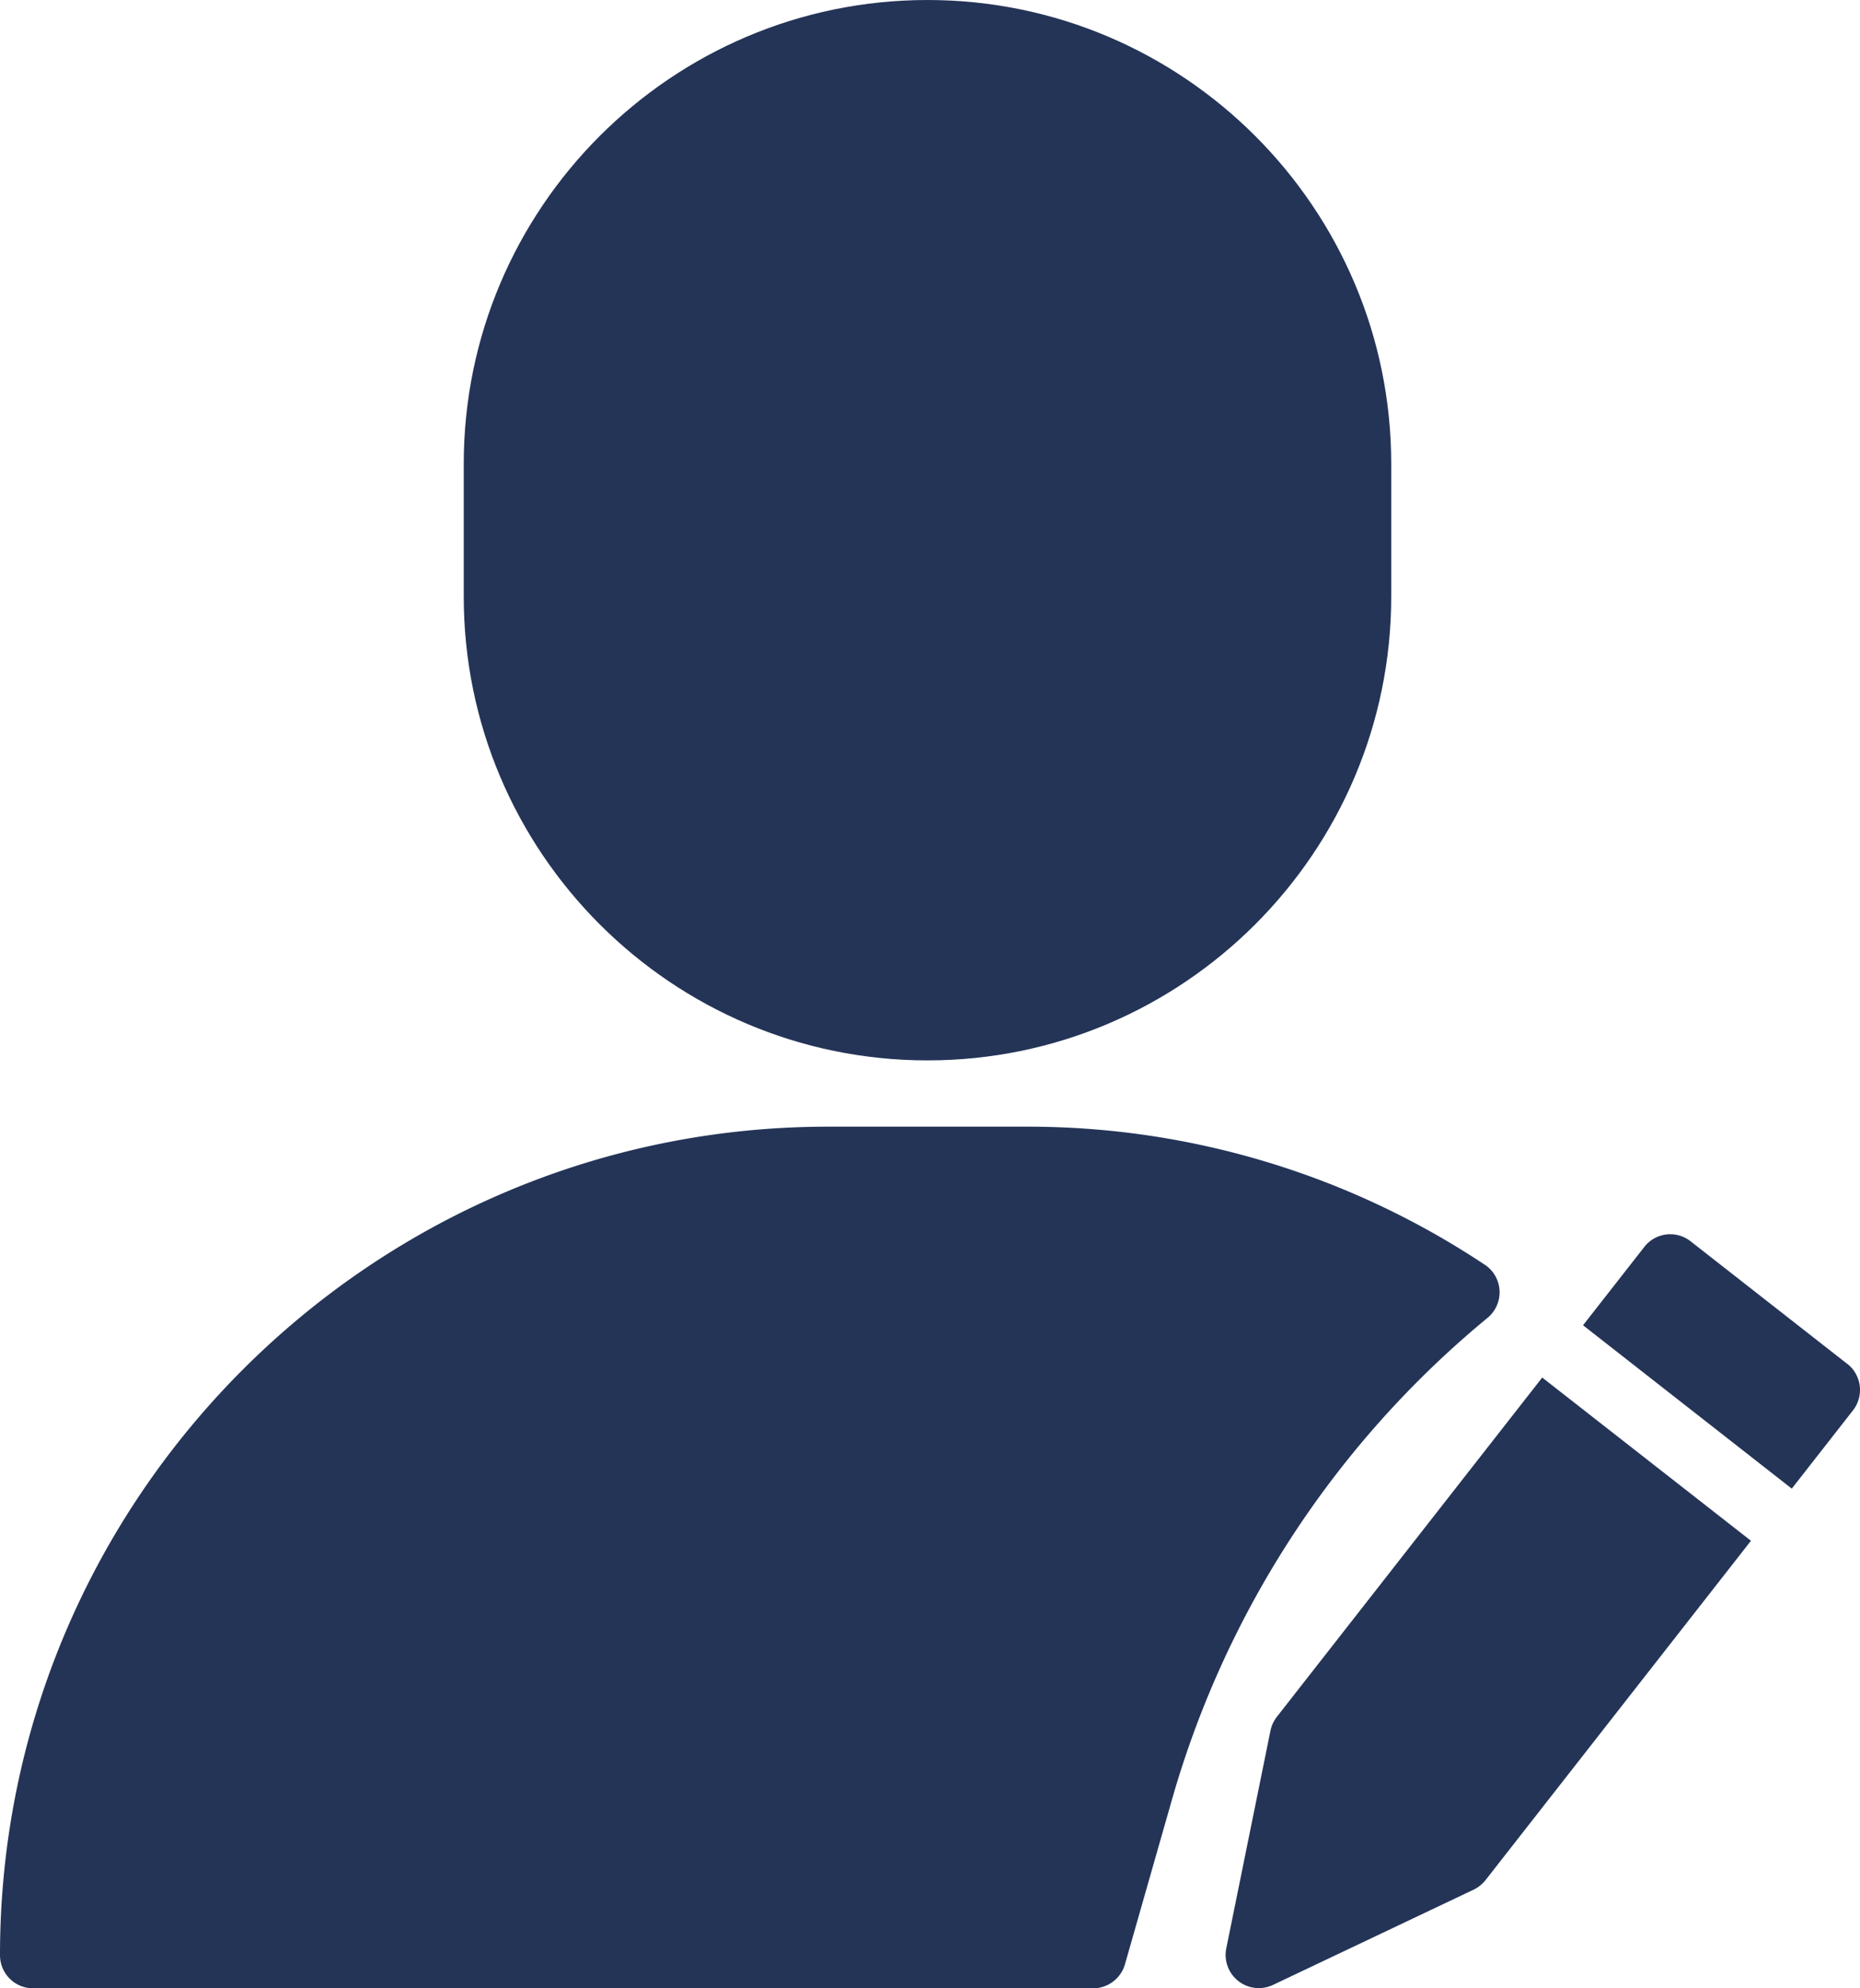 <?xml version="1.0" encoding="UTF-8"?> <svg xmlns="http://www.w3.org/2000/svg" viewBox="0 0 765.51 817.97"><defs><style>.cls-1{fill:#243457;}</style></defs><g id="Layer_2" data-name="Layer 2"><g id="Layer_8" data-name="Layer 8"><g id="Applicant_Tracking" data-name="Applicant Tracking"><path class="cls-1" d="M611.06,520.31a339.29,339.29,0,0,0-188.44-56.79h-81.8C152.89,463.52,0,616.41,0,804.34A13.62,13.62,0,0,0,13.63,818H449.88A13.66,13.66,0,0,0,463,808.09l19.22-67.31a398.54,398.54,0,0,1,130-198.61,13.62,13.62,0,0,0-1.13-21.86Z"></path><path class="cls-1" d="M381.72,436.25c105.24,0,190.86-85.63,190.86-190.86V190.86C572.58,85.63,487,0,381.72,0S190.86,85.63,190.86,190.86v54.53C190.86,350.62,276.48,436.25,381.72,436.25Z"></path><path class="cls-1" d="M634.72,566.73,525.52,706.3a13.79,13.79,0,0,0-2.64,5.7l-18.2,89.62a13.66,13.66,0,0,0,19.21,15l82.63-39.22a14,14,0,0,0,4.88-3.92l109.23-139.6Z"></path><path class="cls-1" d="M760.29,561.13l-64.43-50.4A13.53,13.53,0,0,0,676.73,513l-25.21,32.22,85.91,67.21,25.18-32.19a13.65,13.65,0,0,0-2.32-19.15Z"></path></g></g></g></svg> 